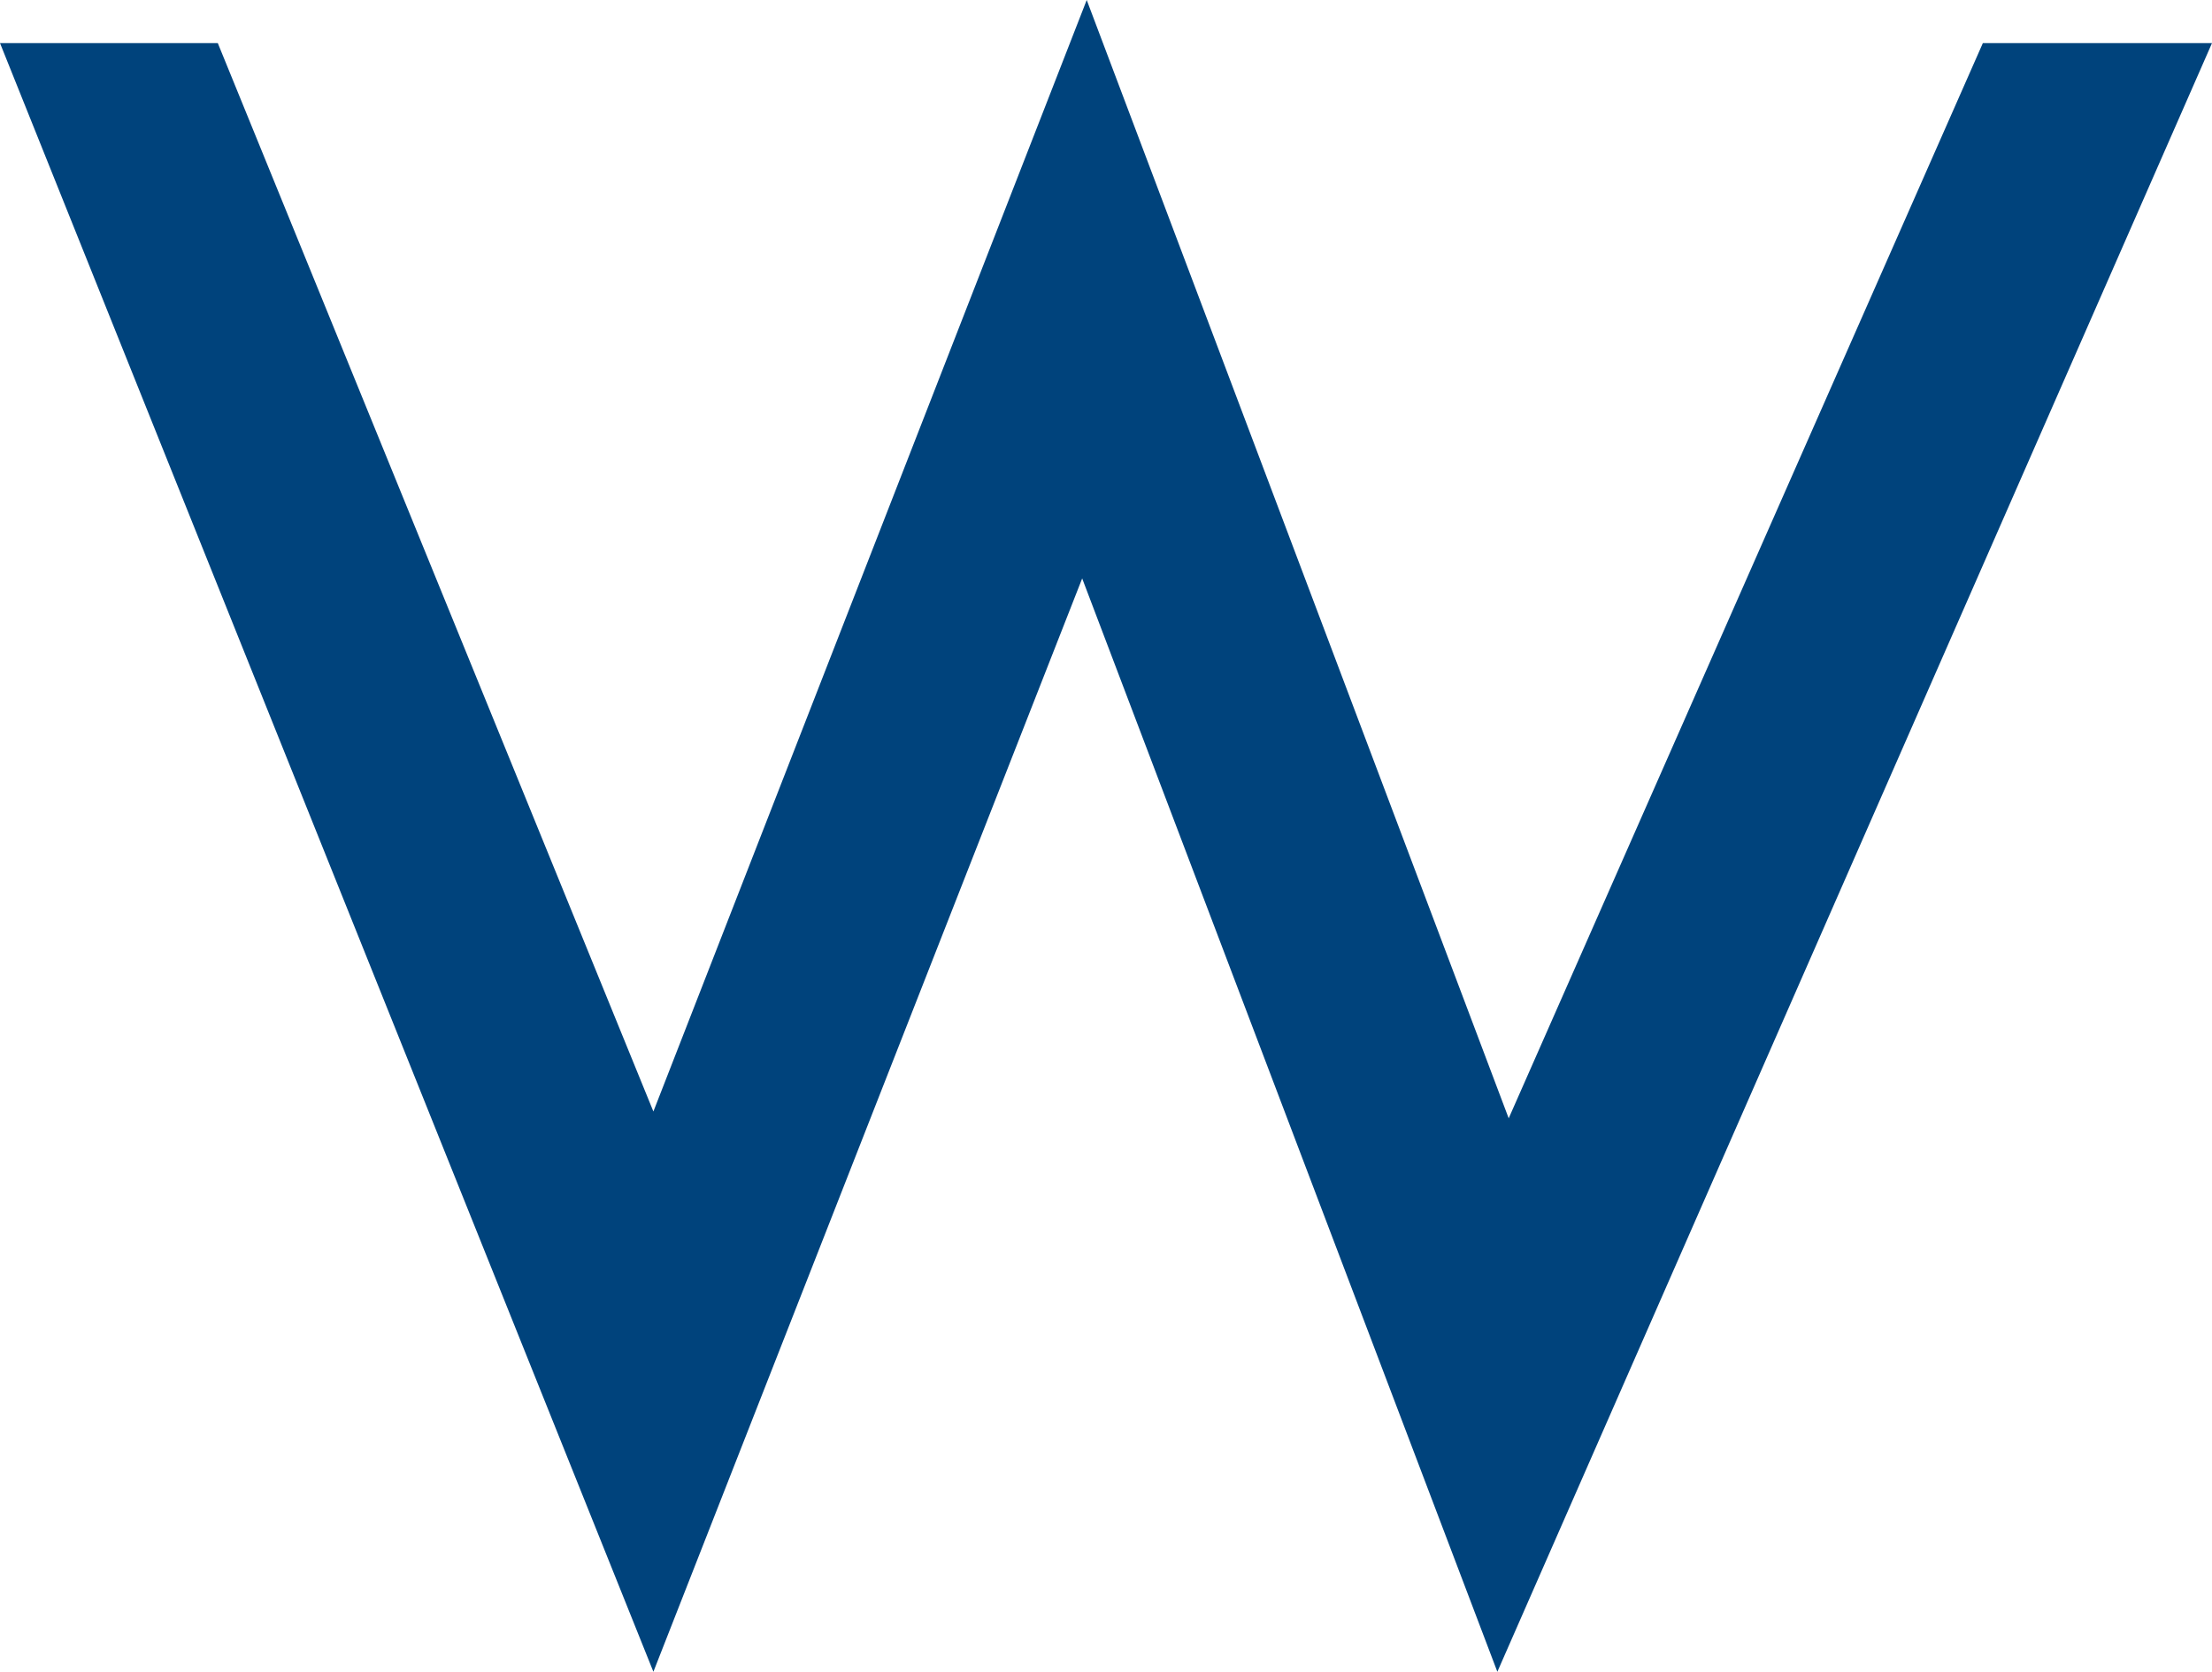 <?xml version="1.0" encoding="utf-8"?>
<!-- Generator: Adobe Illustrator 24.2.0, SVG Export Plug-In . SVG Version: 6.00 Build 0)  -->
<svg version="1.1" id="Layer_1" xmlns="http://www.w3.org/2000/svg" xmlns:xlink="http://www.w3.org/1999/xlink" x="0px" y="0px"
	 viewBox="0 0 97.5 73.7" style="enable-background:new 0 0 97.5 73.7;" xml:space="preserve">
<style type="text/css">
	.st0{fill:#00437C;}
</style>
<g>
	<g>
		<path class="st0" d="M66,73.7L47.7,25.5L28.8,73.7L0,1.9h9.6L28.8,49L47.9,0l18.6,49.3L87.4,1.9h10.1L66,73.7z"/>
	</g>
</g>
</svg>
